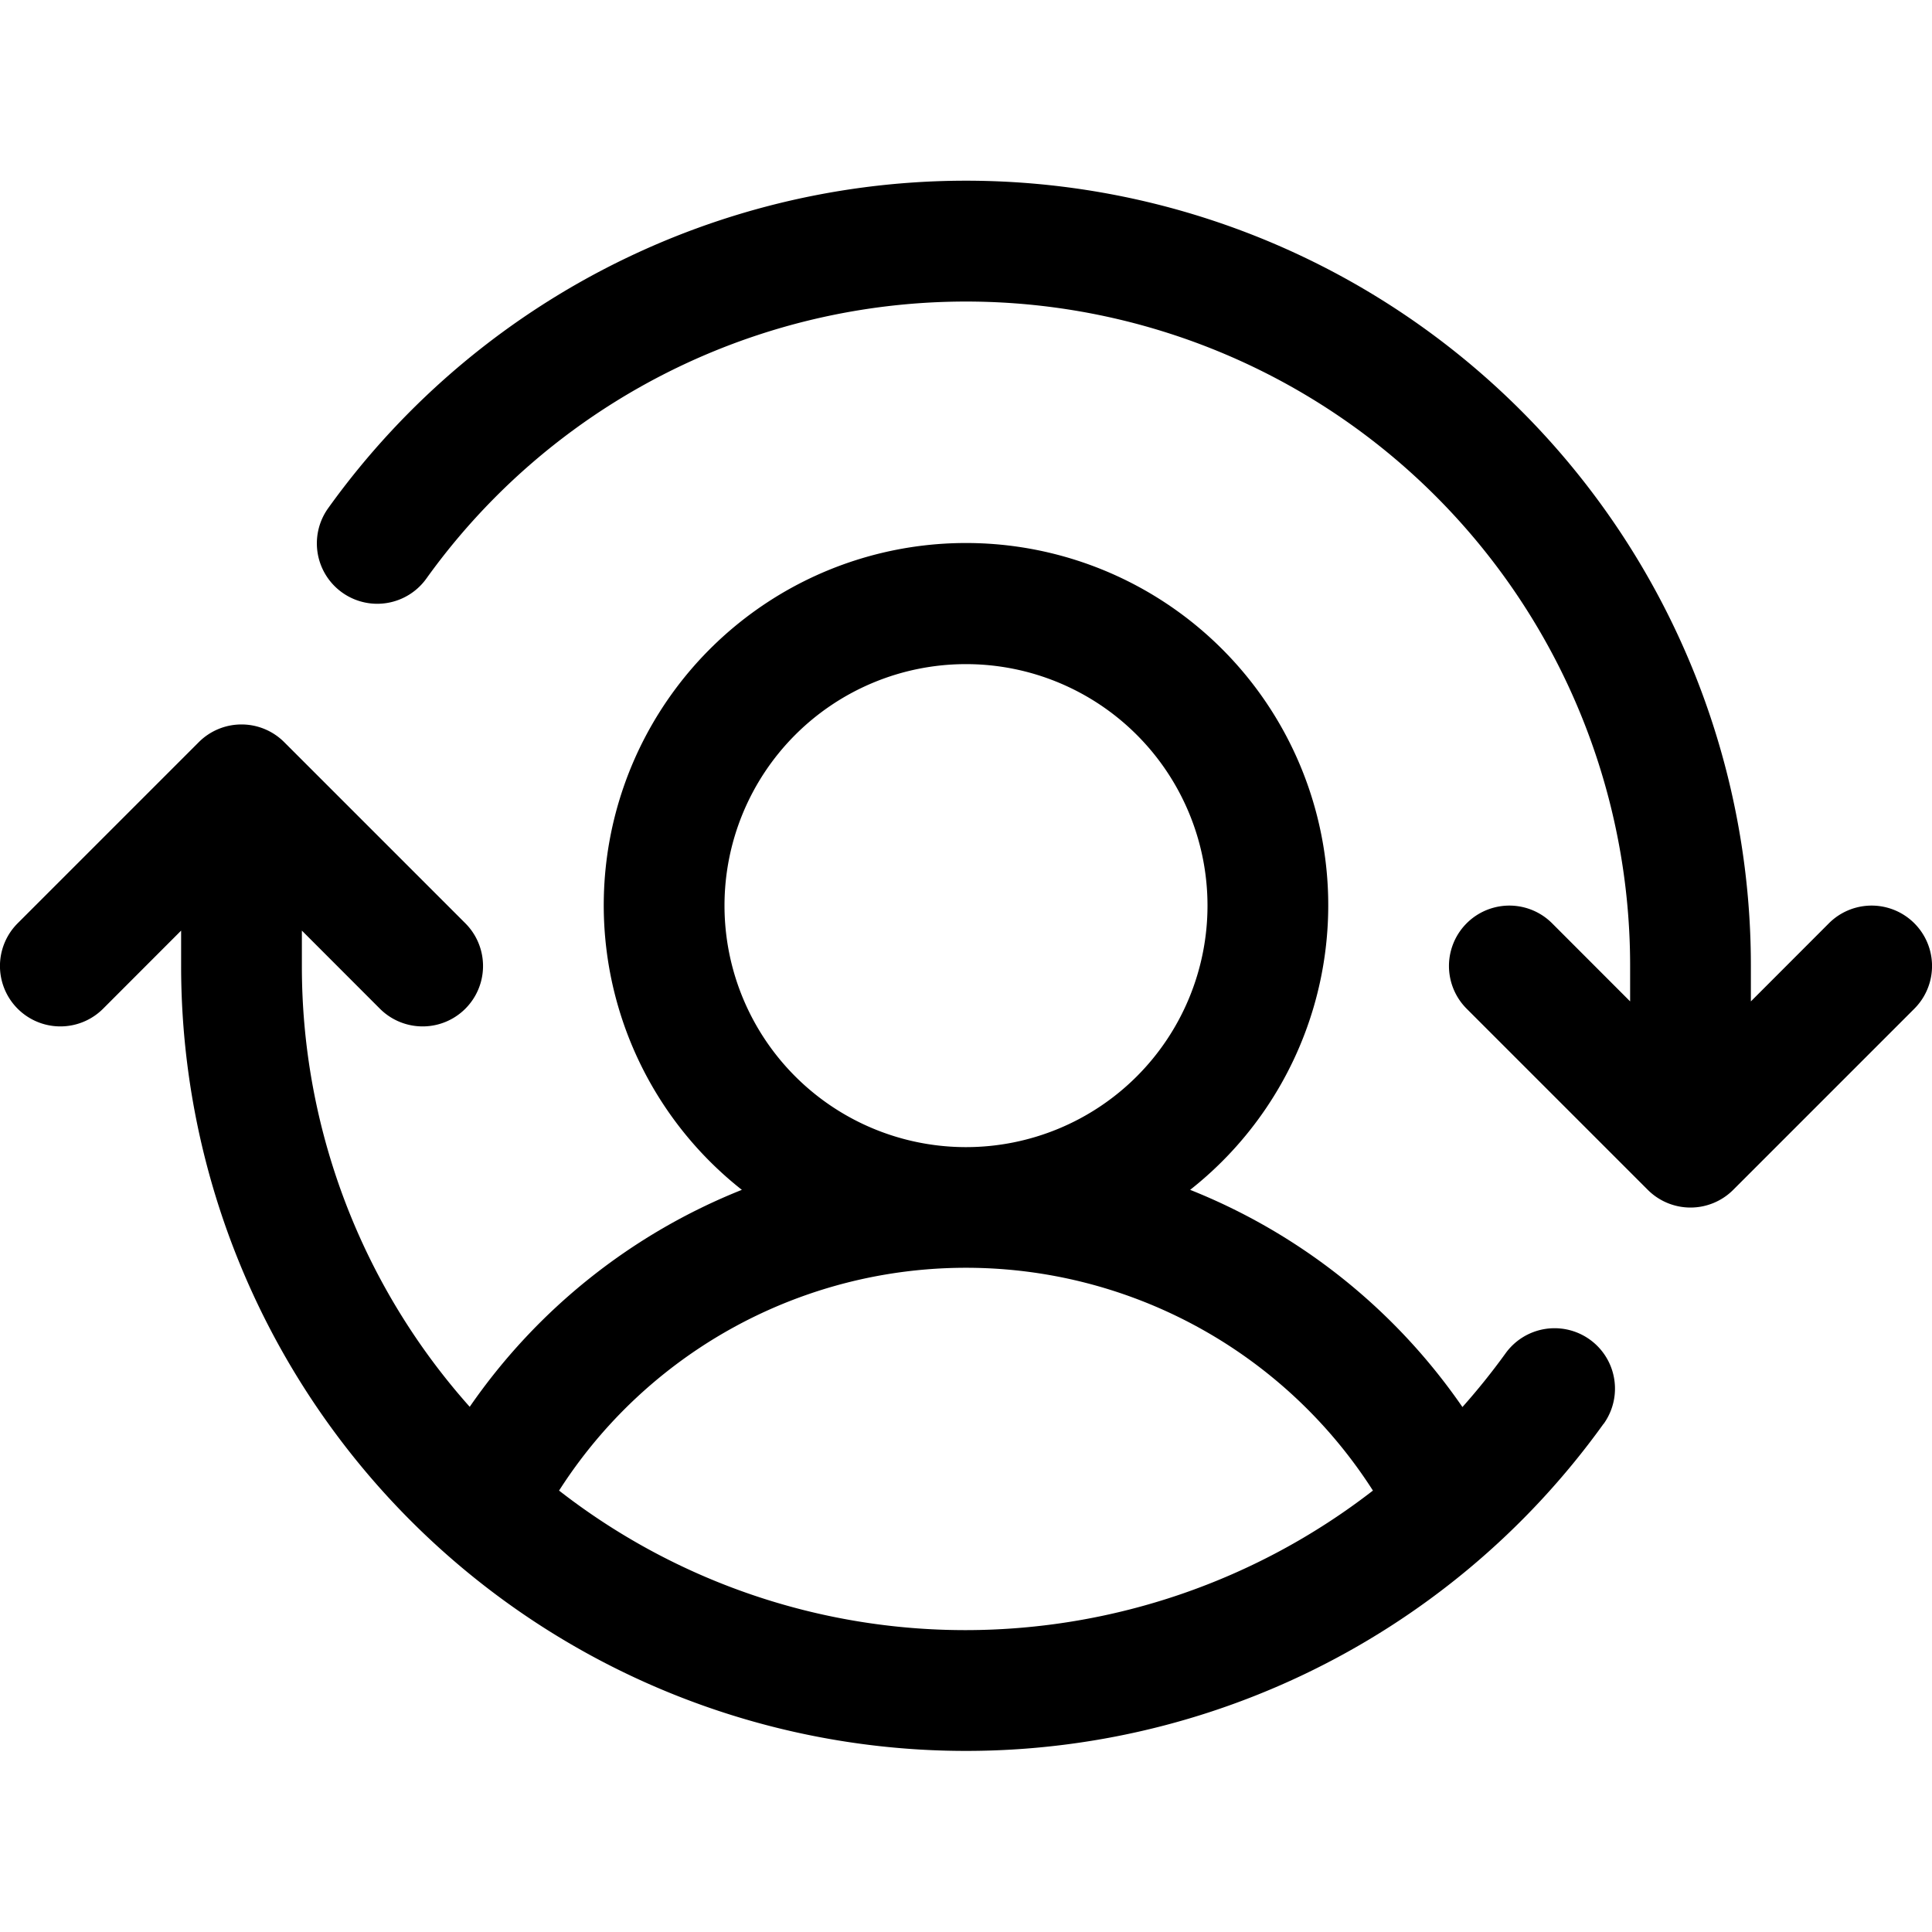 <svg viewBox="0 0 256 256" fill="#000000" height="32" width="32" xmlns="http://www.w3.org/2000/svg"><path d="M253.66,133.66l-24,24a8,8,0,0,1-11.32,0l-24-24a8,8,0,0,1,11.32-11.32L216,132.69V128A88,88,0,0,0,56.49,76.67a8,8,0,0,1-13-9.34A104,104,0,0,1,232,128v4.69l10.34-10.35a8,8,0,0,1,11.32,11.32Zm-41.18,55A104,104,0,0,1,24,128v-4.69L13.66,133.66A8,8,0,0,1,2.34,122.34l24-24a8,8,0,0,1,11.32,0l24,24a8,8,0,0,1-11.32,11.32L40,123.31V128a87.62,87.62,0,0,0,22.24,58.41A79.66,79.66,0,0,1,98.3,157.66a48,48,0,1,1,59.4,0,79.59,79.59,0,0,1,36.08,28.78,89.68,89.68,0,0,0,5.71-7.11,8,8,0,0,1,13,9.34ZM128,152a32,32,0,1,0-32-32A32,32,0,0,0,128,152Zm0,64a88.2,88.2,0,0,0,53.92-18.49,64,64,0,0,0-107.84,0A87.57,87.57,0,0,0,128,216Z"></path></svg>